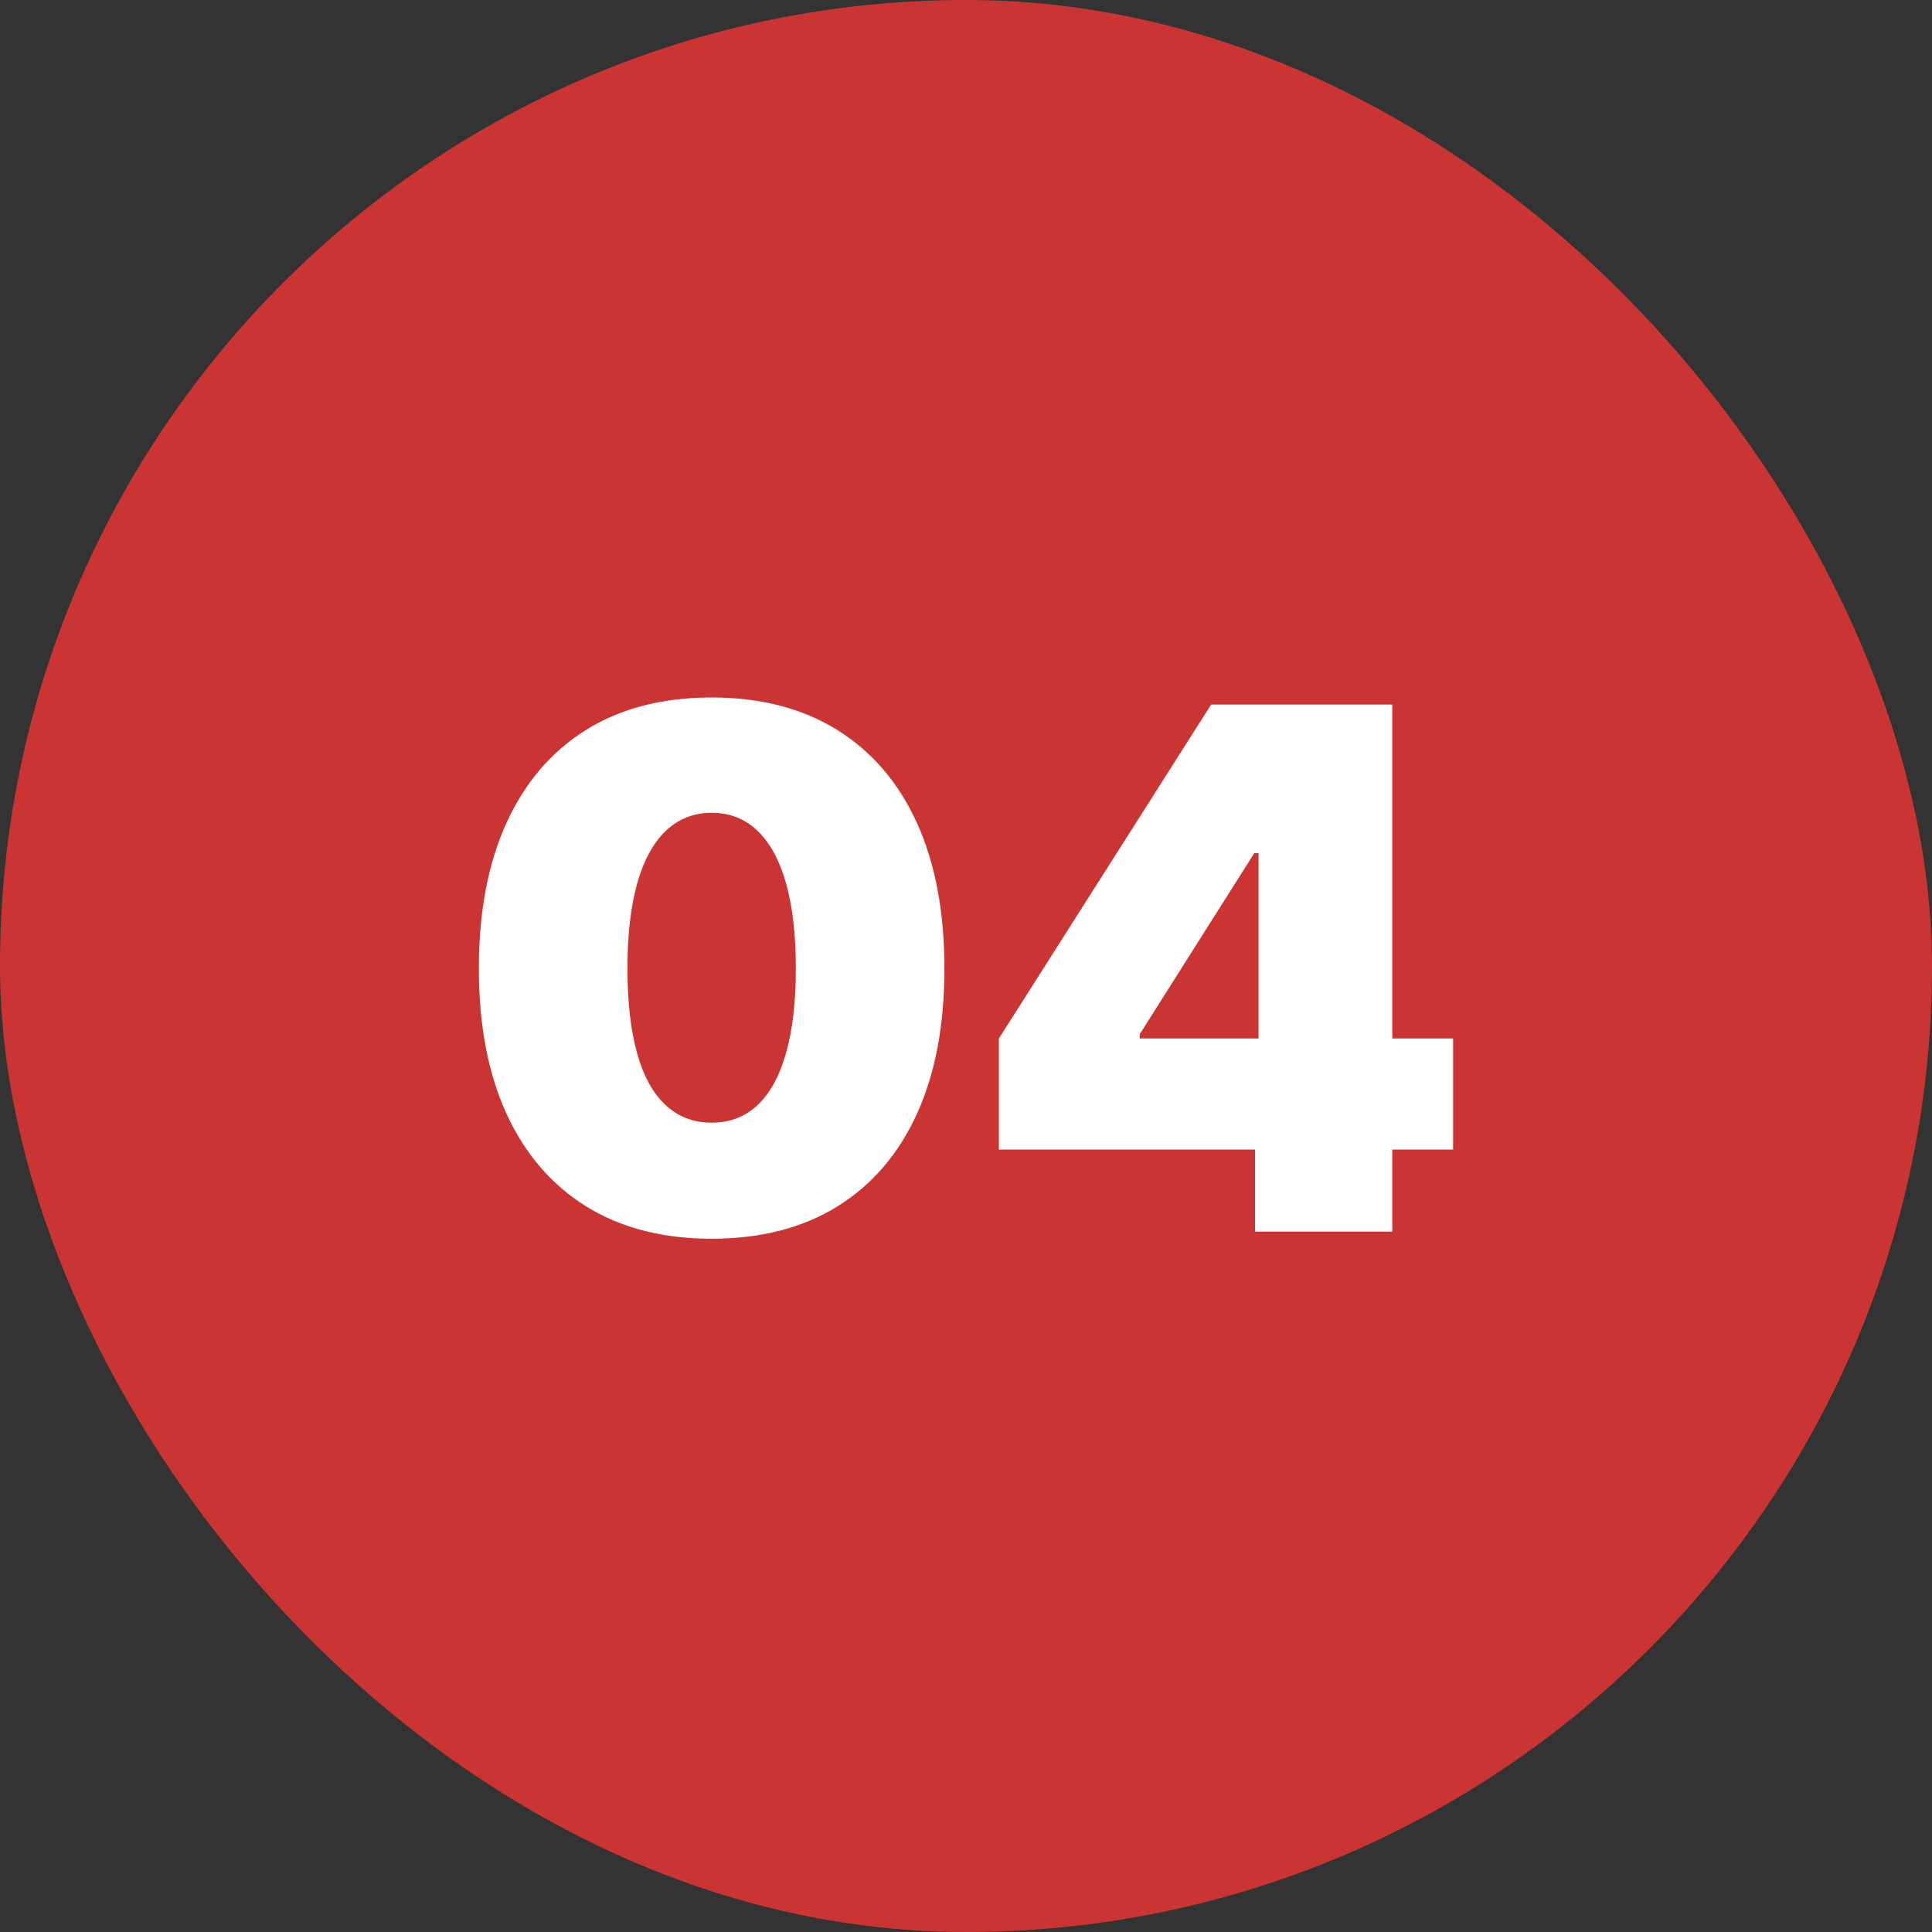 <svg width="80" height="80" viewBox="0 0 80 80" fill="none" xmlns="http://www.w3.org/2000/svg">
<rect x="0" y="0" width="80" height="80" fill="#333333" stroke="none"/>
<rect width="80" height="80" rx="40" fill="#CA3433"/>
<path d="M29.466 51.293C27.446 51.293 25.718 50.849 24.282 49.96C22.847 49.071 21.745 47.794 20.979 46.129C20.212 44.464 19.829 42.453 19.829 40.094C19.829 37.746 20.212 35.735 20.978 34.062C21.745 32.389 22.845 31.107 24.279 30.216C25.714 29.326 27.443 28.881 29.465 28.881C31.488 28.881 33.22 29.328 34.661 30.221C36.101 31.115 37.202 32.397 37.964 34.066C38.725 35.736 39.106 37.749 39.106 40.103C39.106 42.458 38.725 44.467 37.964 46.131C37.202 47.795 36.103 49.071 34.668 49.96C33.232 50.849 31.498 51.293 29.466 51.293ZM29.469 46.488C30.22 46.488 30.854 46.244 31.372 45.756C31.89 45.268 32.283 44.547 32.551 43.595C32.82 42.643 32.954 41.478 32.954 40.1C32.954 38.714 32.82 37.543 32.551 36.586C32.283 35.629 31.889 34.901 31.369 34.403C30.849 33.905 30.217 33.656 29.472 33.656C28.727 33.656 28.093 33.905 27.571 34.403C27.048 34.901 26.653 35.629 26.384 36.586C26.116 37.543 25.981 38.714 25.981 40.1C25.981 41.478 26.113 42.643 26.377 43.595C26.64 44.547 27.034 45.268 27.558 45.756C28.081 46.244 28.718 46.488 29.469 46.488ZM41.362 47.602V43.002L50.151 29.174H54.311V35.326H51.938L47.192 42.826V43.002H60.171V47.602H41.362ZM51.968 51V46.195L52.114 44.174V29.174H57.651V51H51.968Z" fill="white"/>
</svg>
